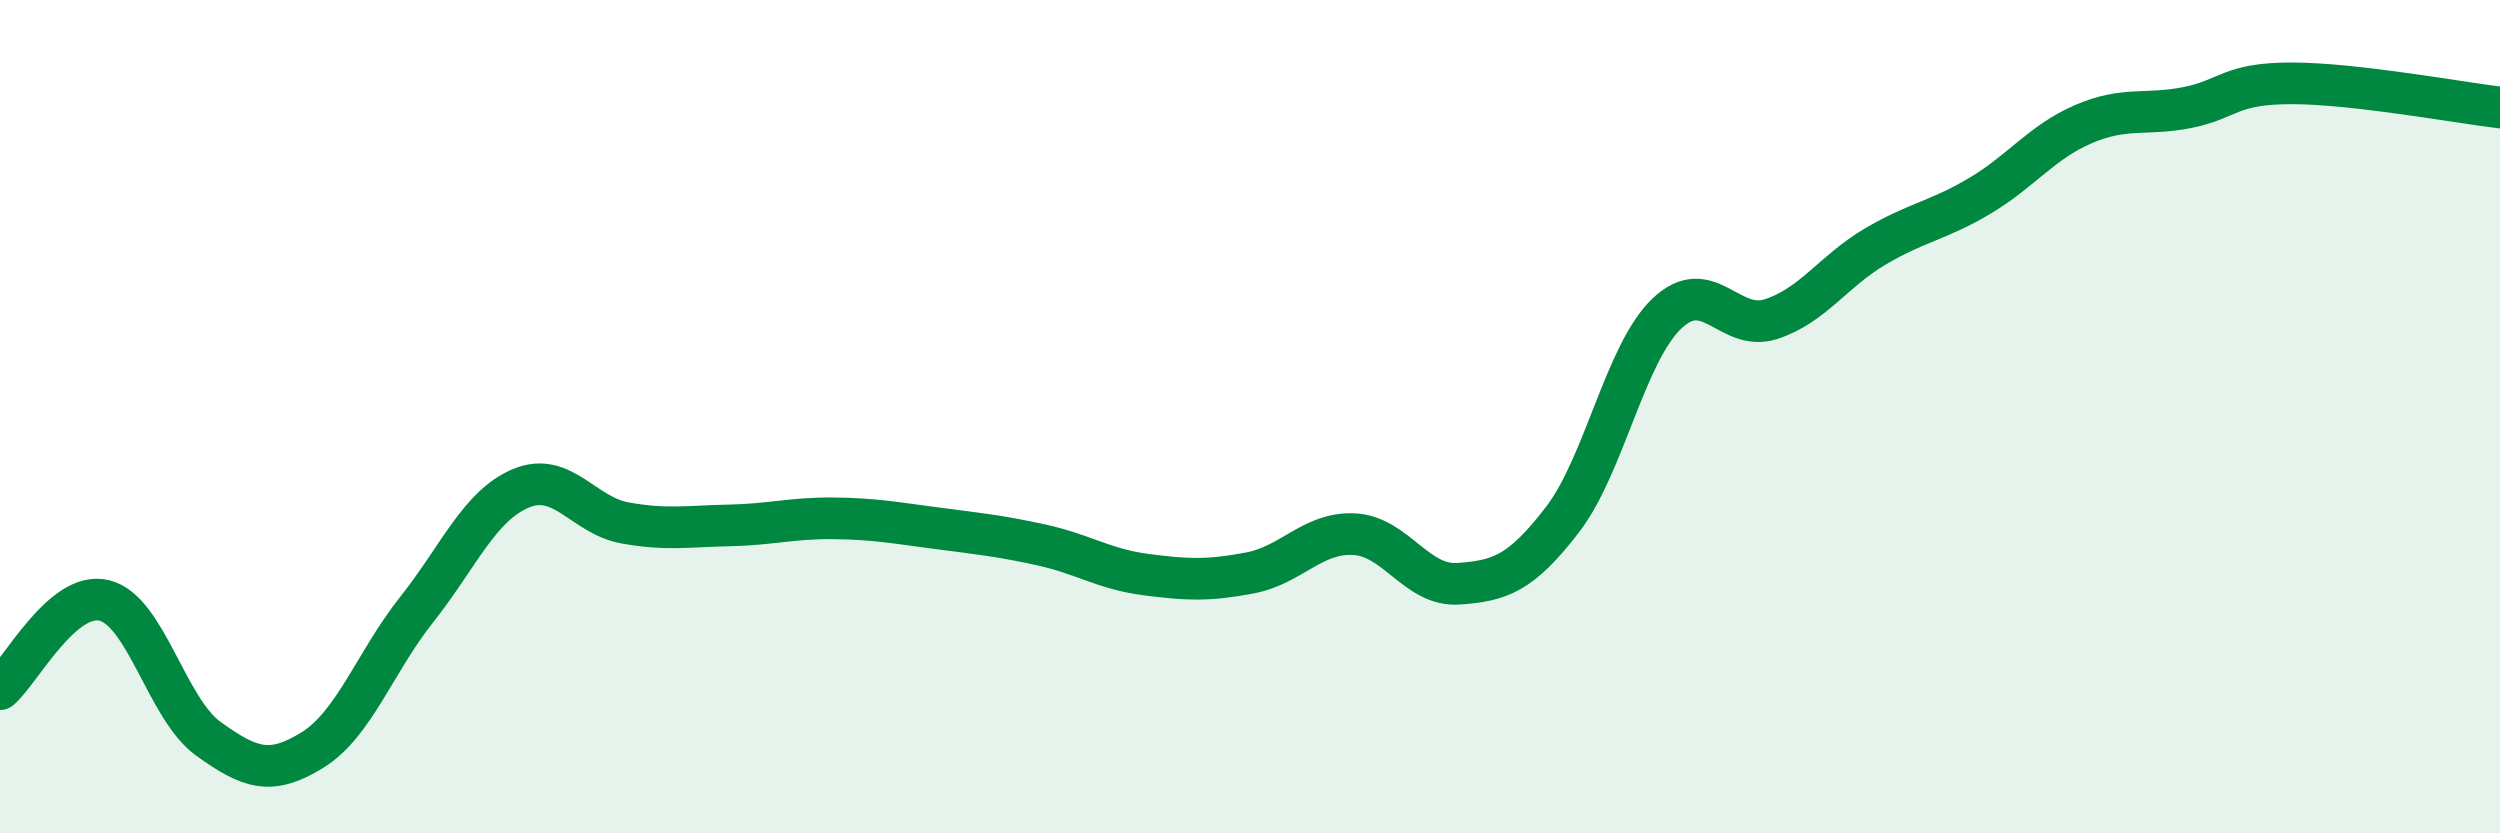 
    <svg width="60" height="20" viewBox="0 0 60 20" xmlns="http://www.w3.org/2000/svg">
      <path
        d="M 0,16.54 C 0.5,16.11 1.5,14.17 2.5,14.41 C 3.5,14.65 4,17.01 5,17.73 C 6,18.45 6.5,18.62 7.5,18 C 8.5,17.38 9,15.89 10,14.63 C 11,13.37 11.5,12.14 12.5,11.72 C 13.5,11.3 14,12.37 15,12.55 C 16,12.73 16.5,12.63 17.5,12.61 C 18.5,12.59 19,12.43 20,12.44 C 21,12.45 21.5,12.55 22.5,12.68 C 23.5,12.81 24,12.86 25,13.08 C 26,13.3 26.5,13.66 27.5,13.79 C 28.5,13.92 29,13.94 30,13.75 C 31,13.56 31.5,12.77 32.5,12.82 C 33.5,12.87 34,14.08 35,14.01 C 36,13.94 36.5,13.77 37.5,12.47 C 38.5,11.17 39,8.49 40,7.53 C 41,6.57 41.5,7.98 42.5,7.66 C 43.5,7.34 44,6.51 45,5.92 C 46,5.33 46.5,5.3 47.5,4.71 C 48.5,4.12 49,3.41 50,2.98 C 51,2.55 51.5,2.78 52.5,2.58 C 53.5,2.38 53.5,2 55,2 C 56.5,2 59,2.46 60,2.58L60 20L0 20Z"
        fill="#008740"
        opacity="0.1"
        stroke-linecap="round"
        stroke-linejoin="round"
      />
      <path
        d="M 0,16.54 C 0.5,16.11 1.5,14.17 2.5,14.41 C 3.5,14.65 4,17.01 5,17.73 C 6,18.45 6.5,18.62 7.5,18 C 8.5,17.38 9,15.89 10,14.63 C 11,13.37 11.5,12.14 12.5,11.72 C 13.5,11.3 14,12.37 15,12.55 C 16,12.73 16.5,12.63 17.5,12.61 C 18.5,12.59 19,12.43 20,12.44 C 21,12.45 21.5,12.55 22.5,12.68 C 23.5,12.81 24,12.86 25,13.08 C 26,13.3 26.5,13.66 27.5,13.79 C 28.5,13.92 29,13.94 30,13.75 C 31,13.56 31.5,12.77 32.5,12.82 C 33.5,12.87 34,14.08 35,14.01 C 36,13.94 36.5,13.77 37.5,12.47 C 38.5,11.17 39,8.49 40,7.53 C 41,6.57 41.5,7.98 42.5,7.66 C 43.5,7.34 44,6.51 45,5.92 C 46,5.33 46.5,5.3 47.5,4.71 C 48.5,4.12 49,3.41 50,2.98 C 51,2.55 51.5,2.78 52.5,2.58 C 53.5,2.38 53.5,2 55,2 C 56.5,2 59,2.46 60,2.58"
        stroke="#008740"
        stroke-width="1"
        fill="none"
        stroke-linecap="round"
        stroke-linejoin="round"
      />
    </svg>
  